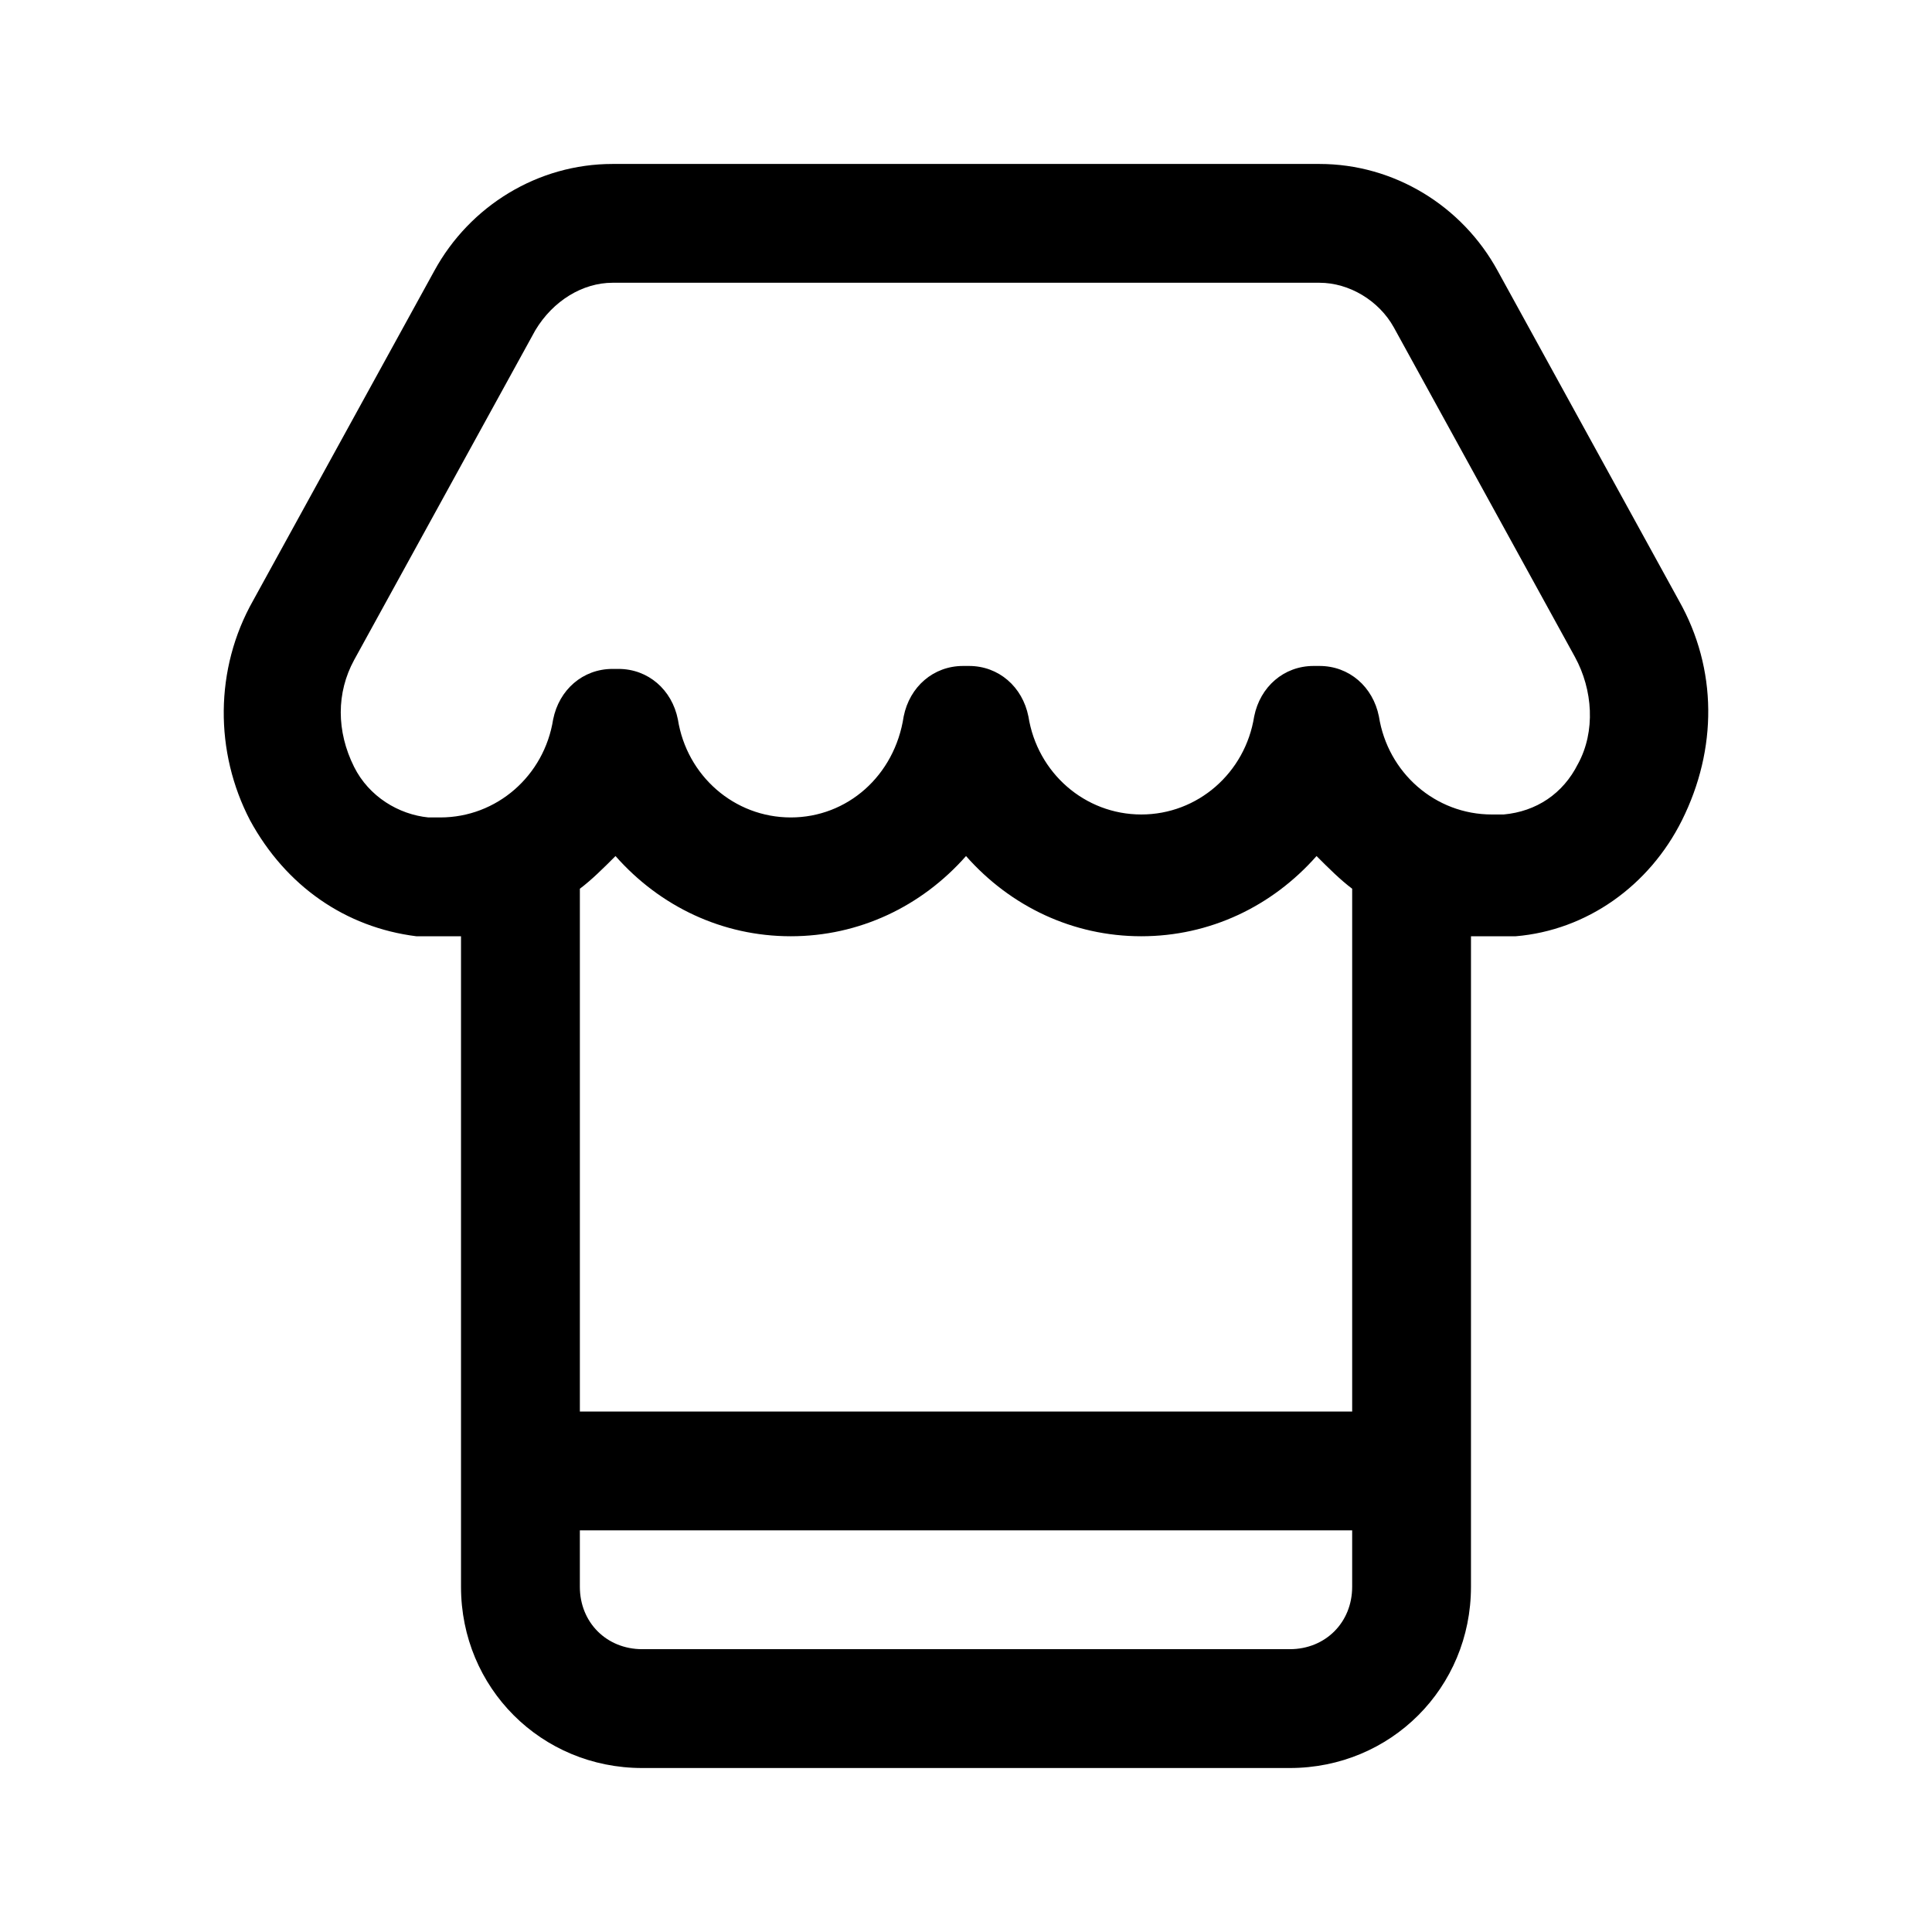 <?xml version="1.0" encoding="UTF-8"?>
<!-- Uploaded to: ICON Repo, www.svgrepo.com, Generator: ICON Repo Mixer Tools -->
<svg fill="#000000" width="800px" height="800px" version="1.1" viewBox="144 144 512 512" xmlns="http://www.w3.org/2000/svg">
 <path d="m588.93 303.17-48.02-87.379c-9.445-17.32-27.551-28.34-47.23-28.34h-187.36c-19.68 0-37.785 11.02-47.23 28.34l-48.02 87.379c-10.234 18.105-10.234 40.148-0.789 58.254 9.445 17.32 25.191 28.34 44.082 30.699h6.297 5.512v172.4c0 26.766 21.254 48.02 48.02 48.02h171.61c26.766 0 48.02-21.254 48.02-48.02l0.004-172.4h5.512 6.297c18.895-1.574 35.426-13.383 44.082-30.699 9.445-18.895 9.445-40.148-0.789-58.254zm-103.12 277.88h-171.61c-9.445 0-16.531-7.086-16.531-16.531v-14.957h204.67v14.957c0 9.445-7.086 16.531-16.531 16.531zm16.531-62.977h-204.67v-138.55c3.148-2.363 6.297-5.512 9.445-8.66 11.809 13.383 28.34 21.254 46.445 21.254 18.105 0 34.637-7.871 46.445-21.254 11.809 13.383 28.34 21.254 46.445 21.254 18.105 0 34.637-7.871 46.445-21.254 3.148 3.148 6.297 6.297 9.445 8.66zm59.828-171.61c-3.938 7.871-11.02 12.594-19.68 13.383h-3.148c-14.957 0-27.551-11.02-29.914-25.977-1.574-7.871-7.871-13.383-15.742-13.383h-1.574c-7.871 0-14.168 5.512-15.742 13.383-2.363 14.957-14.957 25.977-29.914 25.977s-27.551-11.02-29.914-25.977c-1.574-7.871-7.871-13.383-15.742-13.383h-1.574c-7.871 0-14.168 5.512-15.742 13.383-2.371 15.742-14.965 26.762-29.922 26.762-14.957 0-27.551-11.02-29.914-25.977-1.574-7.871-7.871-13.383-15.742-13.383h-1.574c-7.871 0-14.168 5.512-15.742 13.383-2.363 14.957-14.957 25.977-29.914 25.977h-3.148c-7.871-0.789-15.742-5.512-19.68-13.383-4.723-9.445-4.723-19.68 0-28.34l48.02-87.379c4.719-7.871 12.59-12.594 20.461-12.594h187.36c7.871 0 15.742 4.723 19.68 11.809l48.02 87.379c4.723 8.66 5.512 19.68 0.789 28.34z"/>
</svg>